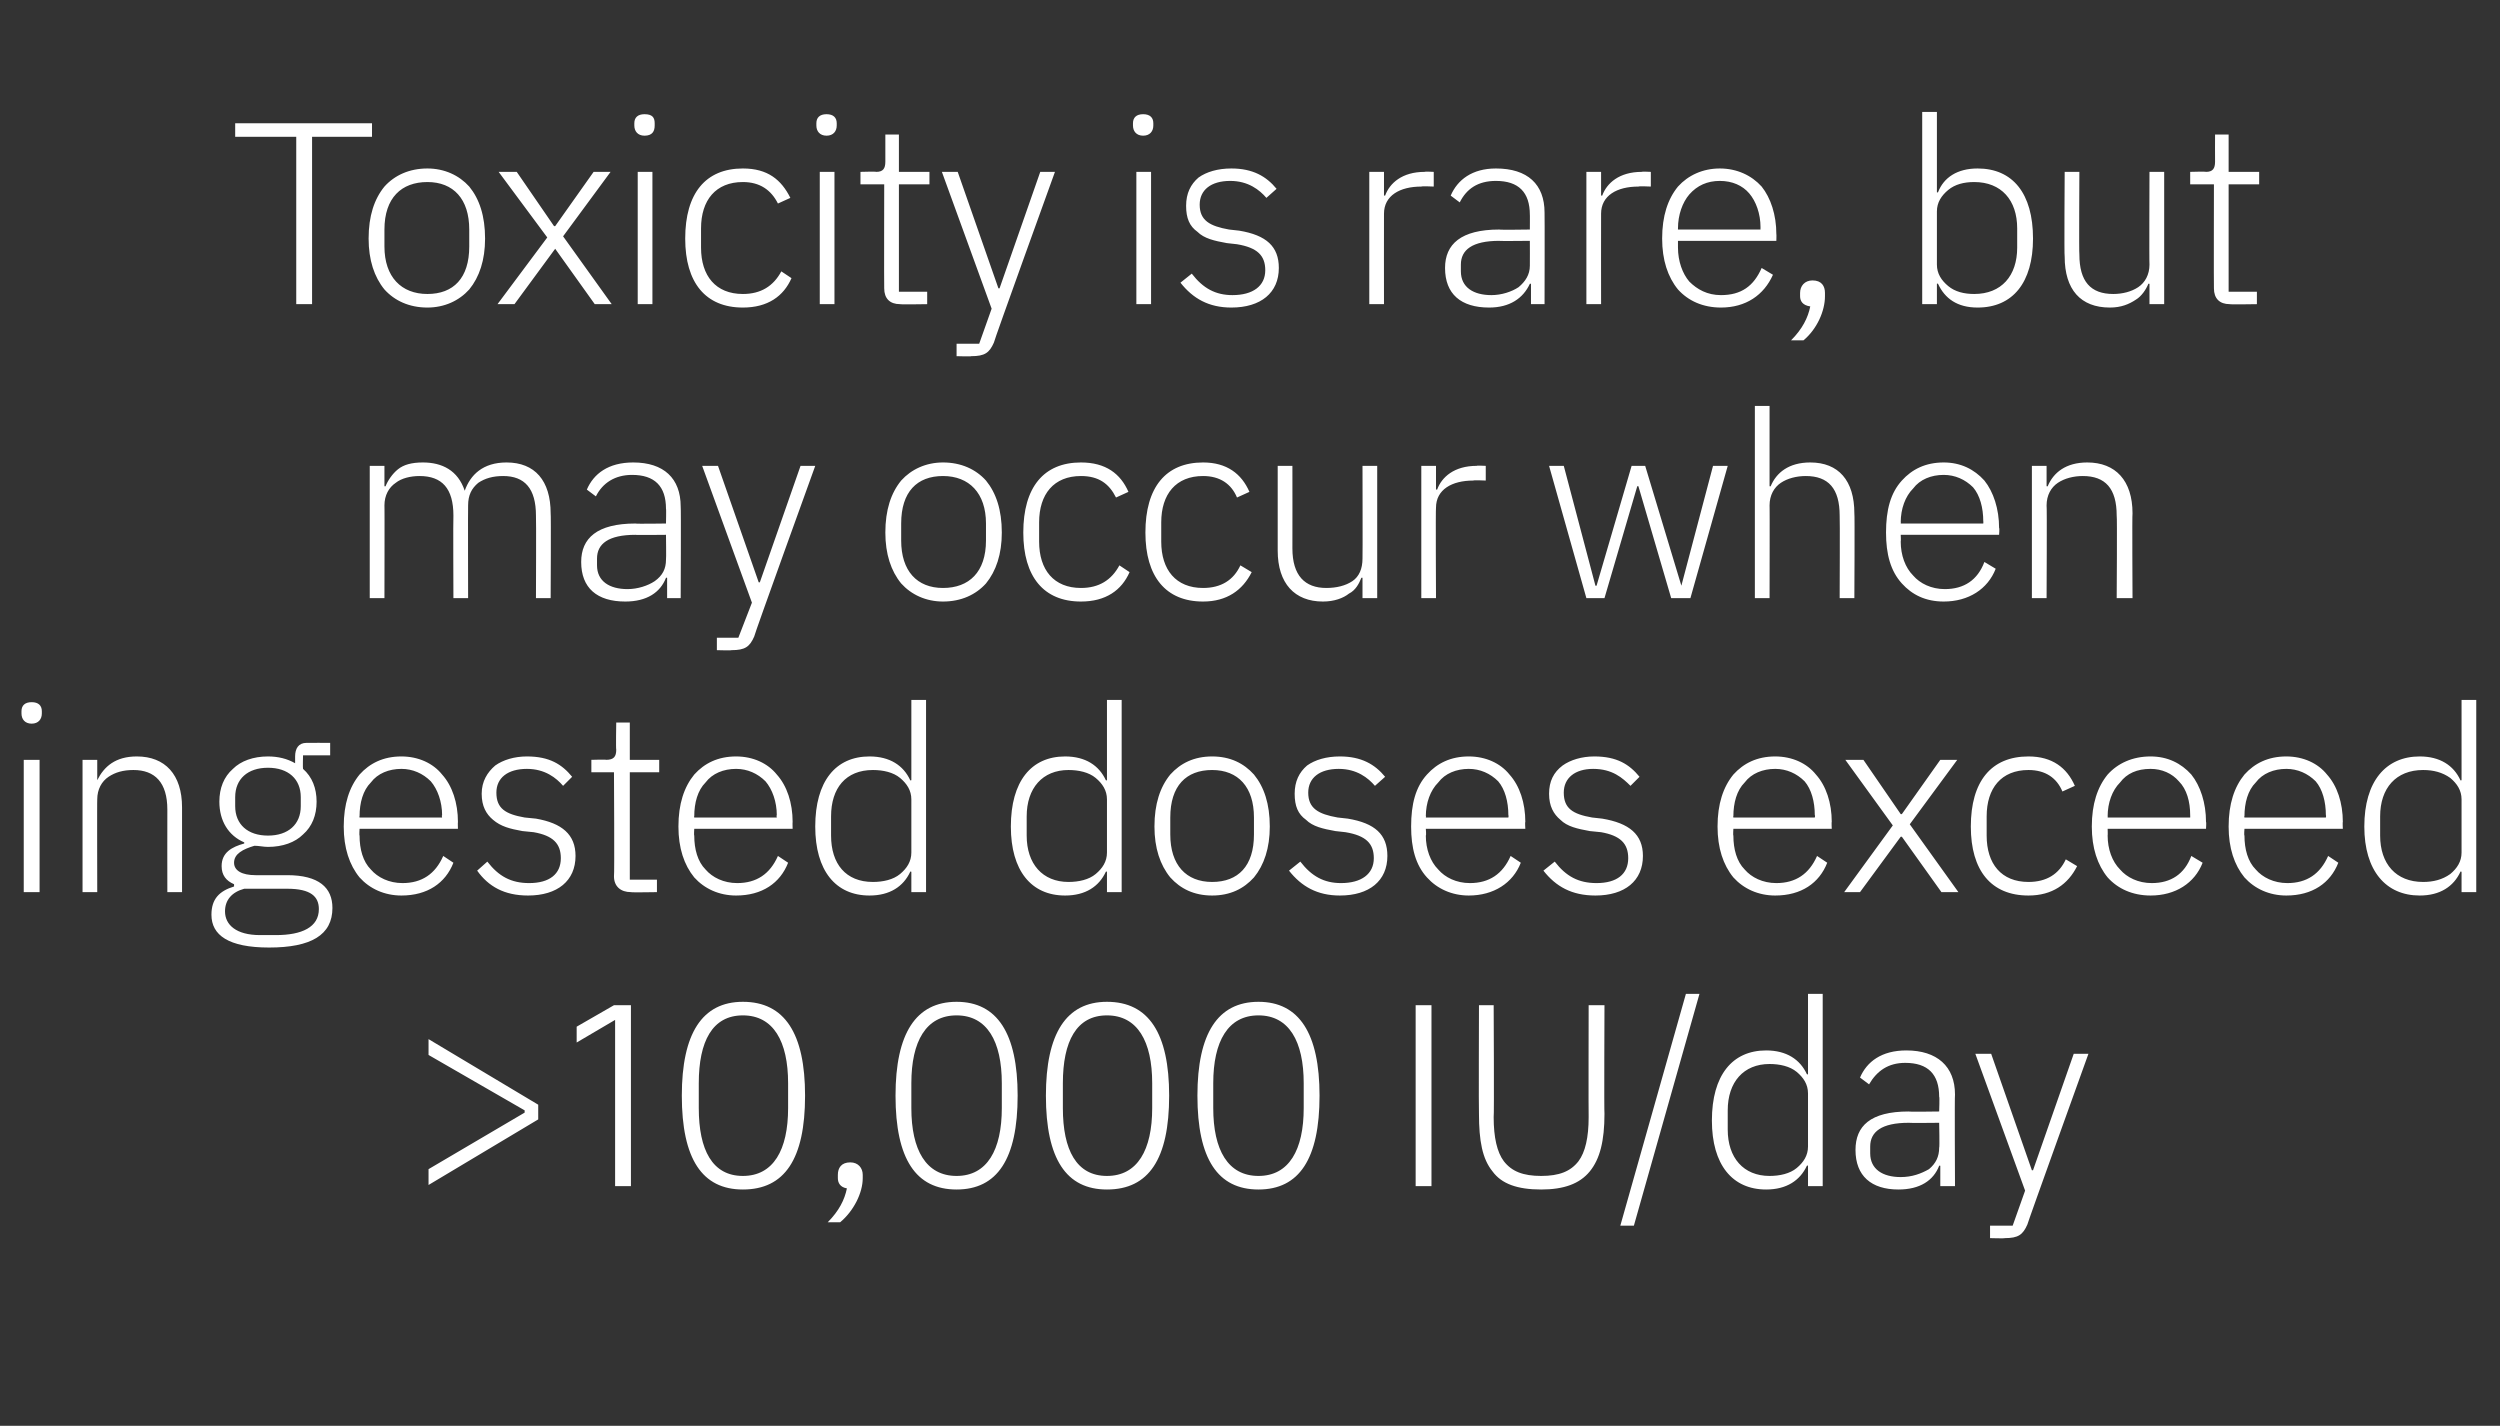 <?xml version="1.0" standalone="no"?><!DOCTYPE svg PUBLIC "-//W3C//DTD SVG 1.1//EN" "http://www.w3.org/Graphics/SVG/1.1/DTD/svg11.dtd"><svg xmlns="http://www.w3.org/2000/svg" version="1.1" width="221.1px" height="126.1px" viewBox="0 -9 221.1 126.1" style="top:-9px"><rect x="0" y="-9" width="221.1" height="126.1" fill="#333333" stroke="none"/>  <desc>Toxicity is rare, but may occur when ingested doses exceed 10,000 IU/day</desc>  <defs/>  <g id="Polygon191851">    <path d="M 37.9 95.8 L 47.6 90 L 47.6 88.7 L 37.9 82.9 L 37.9 84.3 L 46.4 89.2 L 46.4 89.4 L 37.9 94.4 L 37.9 95.8 Z M 54.3 79.9 L 55.8 79.9 L 55.8 95.9 L 54.4 95.9 L 54.4 81.2 L 51 83.2 L 51 81.8 L 54.3 79.9 Z M 71.2 87.9 C 71.2 82.4 69.4 79.6 65.7 79.6 C 62.1 79.6 60.3 82.4 60.3 87.9 C 60.3 93.5 62.1 96.2 65.7 96.2 C 69.4 96.2 71.2 93.5 71.2 87.9 Z M 61.8 89 C 61.8 89 61.8 86.8 61.8 86.8 C 61.8 83.1 63 80.8 65.7 80.8 C 68.4 80.8 69.7 83.1 69.7 86.8 C 69.7 86.8 69.7 89 69.7 89 C 69.7 92.7 68.4 95 65.7 95 C 63 95 61.8 92.7 61.8 89 Z M 74.1 94.9 C 74.1 94.9 74.1 95.2 74.1 95.2 C 74.1 95.6 74.3 96 74.9 96.1 C 74.7 97.1 74.2 98.1 73.2 99.1 C 73.2 99.1 74.3 99.1 74.3 99.1 C 75.5 98.1 76.3 96.5 76.3 95.2 C 76.3 95.2 76.3 94.9 76.3 94.9 C 76.3 94.3 75.9 93.8 75.2 93.8 C 74.4 93.8 74.1 94.3 74.1 94.9 Z M 90 87.9 C 90 82.4 88.2 79.6 84.6 79.6 C 81 79.6 79.2 82.4 79.2 87.9 C 79.2 93.5 81 96.2 84.6 96.2 C 88.2 96.2 90 93.5 90 87.9 Z M 80.6 89 C 80.6 89 80.6 86.8 80.6 86.8 C 80.6 83.1 81.9 80.8 84.6 80.8 C 87.3 80.8 88.6 83.1 88.6 86.8 C 88.6 86.8 88.6 89 88.6 89 C 88.6 92.7 87.3 95 84.6 95 C 81.9 95 80.6 92.7 80.6 89 Z M 103.4 87.9 C 103.4 82.4 101.6 79.6 97.9 79.6 C 94.3 79.6 92.5 82.4 92.5 87.9 C 92.5 93.5 94.3 96.2 97.9 96.2 C 101.6 96.2 103.4 93.5 103.4 87.9 Z M 94 89 C 94 89 94 86.8 94 86.8 C 94 83.1 95.2 80.8 97.9 80.8 C 100.6 80.8 101.9 83.1 101.9 86.8 C 101.9 86.8 101.9 89 101.9 89 C 101.9 92.7 100.6 95 97.9 95 C 95.2 95 94 92.7 94 89 Z M 116.7 87.9 C 116.7 82.4 114.9 79.6 111.3 79.6 C 107.7 79.6 105.9 82.4 105.9 87.9 C 105.9 93.5 107.7 96.2 111.3 96.2 C 114.9 96.2 116.7 93.5 116.7 87.9 Z M 107.3 89 C 107.3 89 107.3 86.8 107.3 86.8 C 107.3 83.1 108.6 80.8 111.3 80.8 C 114 80.8 115.3 83.1 115.3 86.8 C 115.3 86.8 115.3 89 115.3 89 C 115.3 92.7 114 95 111.3 95 C 108.6 95 107.3 92.7 107.3 89 Z M 125.2 95.9 L 126.6 95.9 L 126.6 79.9 L 125.2 79.9 L 125.2 95.9 Z M 130.8 79.9 C 130.8 79.9 130.77 89.5 130.8 89.5 C 130.8 91.9 131.1 93.5 132 94.6 C 132.8 95.7 134.2 96.2 136.3 96.2 C 138.3 96.2 139.7 95.7 140.6 94.6 C 141.5 93.5 141.9 91.9 141.9 89.5 C 141.86 89.5 141.9 79.9 141.9 79.9 L 140.5 79.9 C 140.5 79.9 140.48 89.8 140.5 89.8 C 140.5 91.6 140.2 92.9 139.6 93.7 C 138.9 94.6 137.9 95 136.3 95 C 134.7 95 133.7 94.6 133 93.7 C 132.4 92.9 132.1 91.6 132.1 89.8 C 132.15 89.8 132.1 79.9 132.1 79.9 L 130.8 79.9 Z M 144.5 99.4 L 150.3 78.9 L 149.1 78.9 L 143.3 99.4 L 144.5 99.4 Z M 159.9 95.9 L 161.2 95.9 L 161.2 78.9 L 159.9 78.9 L 159.9 86 C 159.9 86 159.82 86.05 159.8 86 C 159.2 84.7 158 83.9 156.2 83.9 C 153.2 83.9 151.4 86.1 151.4 90.1 C 151.4 94 153.2 96.2 156.2 96.2 C 158 96.2 159.2 95.4 159.8 94.1 C 159.82 94.05 159.9 94.1 159.9 94.1 L 159.9 95.9 Z M 152.8 90.9 C 152.8 90.9 152.8 89.2 152.8 89.2 C 152.8 86.7 154.2 85.1 156.5 85.1 C 157.4 85.1 158.3 85.3 158.9 85.8 C 159.5 86.3 159.9 86.9 159.9 87.7 C 159.9 87.7 159.9 92.4 159.9 92.4 C 159.9 93.2 159.5 93.8 158.9 94.3 C 158.3 94.8 157.4 95 156.5 95 C 154.2 95 152.8 93.4 152.8 90.9 Z M 172.9 87.8 C 172.86 87.82 172.9 95.9 172.9 95.9 L 171.6 95.9 L 171.6 94.1 C 171.6 94.1 171.5 94.08 171.5 94.1 C 171 95.4 169.8 96.2 167.9 96.2 C 165.5 96.2 164.1 95 164.1 92.7 C 164.1 90.6 165.4 89.3 168.8 89.3 C 168.83 89.34 171.5 89.3 171.5 89.3 C 171.5 89.3 171.55 87.96 171.5 88 C 171.5 86 170.5 85 168.5 85 C 167 85 166 85.7 165.3 86.9 C 165.3 86.9 164.5 86.3 164.5 86.3 C 165.1 84.9 166.4 83.9 168.6 83.9 C 171.3 83.9 172.9 85.3 172.9 87.8 Z M 171.5 90.3 C 171.5 90.3 168.79 90.33 168.8 90.3 C 166.4 90.3 165.4 91.1 165.4 92.4 C 165.4 92.4 165.4 93 165.4 93 C 165.4 94.4 166.5 95.1 168.1 95.1 C 169.1 95.1 169.9 94.8 170.6 94.4 C 171.2 93.9 171.5 93.3 171.5 92.5 C 171.55 92.51 171.5 90.3 171.5 90.3 Z M 179.8 94.5 L 179.7 94.5 L 176.1 84.2 L 174.7 84.2 L 179.1 96.3 L 178 99.4 L 176 99.4 L 176 100.5 C 176 100.5 177.32 100.54 177.3 100.5 C 178.5 100.5 178.9 100.2 179.3 99.3 C 179.28 99.25 184.7 84.2 184.7 84.2 L 183.4 84.2 L 179.8 94.5 Z " stroke="none" fill="#fff"/>  </g>  <g id="Polygon191850">    <path d="M 3.7 54.1 C 3.7 54.1 3.7 53.9 3.7 53.9 C 3.7 53.4 3.4 53.1 2.8 53.1 C 2.2 53.1 1.9 53.4 1.9 53.9 C 1.9 53.9 1.9 54.1 1.9 54.1 C 1.9 54.6 2.2 55 2.8 55 C 3.4 55 3.7 54.6 3.7 54.1 Z M 2.1 69.9 L 3.5 69.9 L 3.5 58.2 L 2.1 58.2 L 2.1 69.9 Z M 8.6 69.9 C 8.6 69.9 8.58 61.66 8.6 61.7 C 8.6 60.8 9 60.1 9.6 59.7 C 10.2 59.3 10.9 59.1 11.8 59.1 C 13.7 59.1 14.8 60.2 14.8 62.6 C 14.79 62.6 14.8 69.9 14.8 69.9 L 16.1 69.9 C 16.1 69.9 16.1 62.37 16.1 62.4 C 16.1 59.5 14.6 57.9 12.1 57.9 C 10.2 57.9 9.2 58.8 8.6 60 C 8.65 60.03 8.6 60 8.6 60 L 8.6 58.2 L 7.3 58.2 L 7.3 69.9 L 8.6 69.9 Z M 25.4 68.4 C 25.4 68.4 22.6 68.4 22.6 68.4 C 21.4 68.4 20.7 68 20.7 67.3 C 20.7 66.5 21.5 66.1 22.5 65.8 C 22.9 65.8 23.3 65.9 23.7 65.9 C 25 65.9 26.1 65.5 26.8 64.8 C 27.6 64.1 28 63.1 28 61.9 C 28 60.7 27.6 59.7 26.8 59 C 26.77 58.97 26.8 57.8 26.8 57.8 L 29.2 57.8 L 29.2 56.7 C 29.2 56.7 27.14 56.69 27.1 56.7 C 26.4 56.7 26.1 57.2 26.1 57.9 C 26.1 57.9 26.1 58.5 26.1 58.5 C 25.4 58.1 24.6 57.9 23.7 57.9 C 22.4 57.9 21.3 58.3 20.6 59 C 19.8 59.7 19.4 60.7 19.4 61.9 C 19.4 63.6 20.2 64.9 21.6 65.5 C 21.6 65.5 21.6 65.6 21.6 65.6 C 20.5 65.9 19.6 66.4 19.6 67.6 C 19.6 68.4 20 68.9 20.7 69.2 C 20.7 69.2 20.7 69.4 20.7 69.4 C 19.4 69.8 18.7 70.5 18.7 71.9 C 18.7 73.7 20.2 74.8 23.8 74.8 C 27.5 74.8 29.4 73.7 29.4 71.3 C 29.4 69.5 28.2 68.4 25.4 68.4 Z M 24.4 73.7 C 24.4 73.7 23 73.7 23 73.7 C 20.9 73.7 19.9 72.8 19.9 71.6 C 19.9 70.6 20.5 69.9 21.6 69.6 C 21.6 69.6 25.4 69.6 25.4 69.6 C 27.5 69.6 28.2 70.3 28.2 71.4 C 28.2 73 26.7 73.7 24.4 73.7 Z M 20.8 62.3 C 20.8 62.3 20.8 61.5 20.8 61.5 C 20.8 59.9 21.9 58.9 23.7 58.9 C 25.5 58.9 26.6 59.9 26.6 61.5 C 26.6 61.5 26.6 62.3 26.6 62.3 C 26.6 63.9 25.5 64.9 23.7 64.9 C 21.9 64.9 20.8 63.9 20.8 62.3 Z M 40.1 67.3 C 40.1 67.3 39.2 66.7 39.2 66.7 C 38.5 68.3 37.3 69.1 35.6 69.1 C 34.4 69.1 33.4 68.6 32.8 67.9 C 32.1 67.2 31.8 66.1 31.8 64.9 C 31.76 64.88 31.8 64.3 31.8 64.3 L 40.5 64.3 C 40.5 64.3 40.48 63.68 40.5 63.7 C 40.5 62 40 60.5 39.1 59.5 C 38.3 58.5 37 57.9 35.5 57.9 C 33.9 57.9 32.7 58.5 31.8 59.5 C 30.9 60.6 30.4 62.1 30.4 64.1 C 30.4 66 30.9 67.5 31.8 68.6 C 32.7 69.6 34 70.2 35.5 70.2 C 37.8 70.2 39.4 69.1 40.1 67.3 Z M 38.1 60.1 C 38.7 60.8 39.1 61.9 39.1 63.1 C 39.05 63.11 39.1 63.3 39.1 63.3 L 31.8 63.3 C 31.8 63.3 31.76 63.18 31.8 63.2 C 31.8 62 32.1 60.9 32.8 60.2 C 33.4 59.4 34.4 59 35.5 59 C 36.5 59 37.4 59.4 38.1 60.1 Z M 50.9 66.7 C 50.9 64.8 49.7 63.8 47.4 63.4 C 47.4 63.4 46.4 63.3 46.4 63.3 C 44.7 63 43.9 62.5 43.9 61.1 C 43.9 59.8 44.9 59 46.6 59 C 48.2 59 49.2 59.8 49.8 60.5 C 49.8 60.5 50.6 59.7 50.6 59.7 C 49.7 58.6 48.6 57.9 46.6 57.9 C 45.5 57.9 44.5 58.2 43.8 58.7 C 43.1 59.3 42.6 60.1 42.6 61.2 C 42.6 62.3 43 63 43.6 63.5 C 44.3 64.1 45.1 64.3 46.2 64.5 C 46.2 64.5 47.2 64.6 47.2 64.6 C 48.9 64.9 49.6 65.6 49.6 66.9 C 49.6 68.3 48.6 69.1 46.8 69.1 C 45.2 69.1 44.1 68.5 43.1 67.2 C 43.1 67.2 42.2 68 42.2 68 C 43.2 69.4 44.6 70.2 46.7 70.2 C 49.3 70.2 50.9 68.9 50.9 66.7 Z M 58.1 69.9 L 58.1 68.8 L 55.7 68.8 L 55.7 59.3 L 58.3 59.3 L 58.3 58.2 L 55.7 58.2 L 55.7 54.9 L 54.5 54.9 C 54.5 54.9 54.46 57.27 54.5 57.3 C 54.5 57.9 54.3 58.2 53.6 58.2 C 53.64 58.16 52.3 58.2 52.3 58.2 L 52.3 59.3 L 54.3 59.3 C 54.3 59.3 54.35 68.49 54.3 68.5 C 54.3 69.4 54.9 69.9 55.8 69.9 C 55.8 69.94 58.1 69.9 58.1 69.9 Z M 69.7 67.3 C 69.7 67.3 68.8 66.7 68.8 66.7 C 68.1 68.3 66.9 69.1 65.2 69.1 C 64 69.1 63 68.6 62.4 67.9 C 61.7 67.2 61.4 66.1 61.4 64.9 C 61.36 64.88 61.4 64.3 61.4 64.3 L 70.1 64.3 C 70.1 64.3 70.08 63.68 70.1 63.7 C 70.1 62 69.6 60.5 68.7 59.5 C 67.9 58.5 66.6 57.9 65.1 57.9 C 63.5 57.9 62.3 58.5 61.4 59.5 C 60.5 60.6 60 62.1 60 64.1 C 60 66 60.5 67.5 61.4 68.6 C 62.3 69.6 63.6 70.2 65.1 70.2 C 67.4 70.2 69 69.1 69.7 67.3 Z M 67.7 60.1 C 68.3 60.8 68.7 61.9 68.7 63.1 C 68.65 63.11 68.7 63.3 68.7 63.3 L 61.4 63.3 C 61.4 63.3 61.36 63.18 61.4 63.2 C 61.4 62 61.7 60.9 62.4 60.2 C 63 59.4 64 59 65.1 59 C 66.1 59 67 59.4 67.7 60.1 Z M 80.6 69.9 L 81.9 69.9 L 81.9 52.9 L 80.6 52.9 L 80.6 60 C 80.6 60 80.5 60.05 80.5 60 C 79.9 58.7 78.7 57.9 76.9 57.9 C 73.9 57.9 72.1 60.1 72.1 64.1 C 72.1 68 73.9 70.2 76.9 70.2 C 78.7 70.2 79.9 69.4 80.5 68.1 C 80.5 68.05 80.6 68.1 80.6 68.1 L 80.6 69.9 Z M 73.5 64.9 C 73.5 64.9 73.5 63.2 73.5 63.2 C 73.5 60.7 74.8 59.1 77.2 59.1 C 78.1 59.1 79 59.3 79.6 59.8 C 80.2 60.3 80.6 60.9 80.6 61.7 C 80.6 61.7 80.6 66.4 80.6 66.4 C 80.6 67.2 80.2 67.8 79.6 68.3 C 79 68.8 78.1 69 77.2 69 C 74.8 69 73.5 67.4 73.5 64.9 Z M 97.9 69.9 L 99.2 69.9 L 99.2 52.9 L 97.9 52.9 L 97.9 60 C 97.9 60 97.81 60.05 97.8 60 C 97.2 58.7 96 57.9 94.2 57.9 C 91.2 57.9 89.4 60.1 89.4 64.1 C 89.4 68 91.2 70.2 94.2 70.2 C 96 70.2 97.2 69.4 97.8 68.1 C 97.81 68.05 97.9 68.1 97.9 68.1 L 97.9 69.9 Z M 90.8 64.9 C 90.8 64.9 90.8 63.2 90.8 63.2 C 90.8 60.7 92.2 59.1 94.5 59.1 C 95.4 59.1 96.3 59.3 96.9 59.8 C 97.5 60.3 97.9 60.9 97.9 61.7 C 97.9 61.7 97.9 66.4 97.9 66.4 C 97.9 67.2 97.5 67.8 96.9 68.3 C 96.3 68.8 95.4 69 94.5 69 C 92.2 69 90.8 67.4 90.8 64.9 Z M 110.9 68.6 C 111.8 67.5 112.3 66 112.3 64.1 C 112.3 62.1 111.8 60.6 110.9 59.5 C 110 58.5 108.8 57.9 107.2 57.9 C 105.6 57.9 104.4 58.5 103.5 59.5 C 102.6 60.6 102.1 62.1 102.1 64.1 C 102.1 66 102.6 67.5 103.5 68.6 C 104.4 69.6 105.6 70.2 107.2 70.2 C 108.8 70.2 110 69.6 110.9 68.6 Z M 103.5 64.8 C 103.5 64.8 103.5 63.3 103.5 63.3 C 103.5 60.5 104.9 59.1 107.2 59.1 C 109.5 59.1 110.9 60.6 110.9 63.3 C 110.9 63.3 110.9 64.8 110.9 64.8 C 110.9 67.6 109.5 69 107.2 69 C 104.9 69 103.5 67.5 103.5 64.8 Z M 122.7 66.7 C 122.7 64.8 121.6 63.8 119.2 63.4 C 119.2 63.4 118.3 63.3 118.3 63.3 C 116.6 63 115.7 62.5 115.7 61.1 C 115.7 59.8 116.7 59 118.4 59 C 120 59 121 59.8 121.6 60.5 C 121.6 60.5 122.5 59.7 122.5 59.7 C 121.6 58.6 120.4 57.9 118.5 57.9 C 117.3 57.9 116.3 58.2 115.6 58.7 C 114.9 59.3 114.5 60.1 114.5 61.2 C 114.5 62.3 114.8 63 115.5 63.5 C 116.1 64.1 117 64.3 118.1 64.5 C 118.1 64.5 119 64.6 119 64.6 C 120.8 64.9 121.5 65.6 121.5 66.9 C 121.5 68.3 120.4 69.1 118.6 69.1 C 117.1 69.1 116 68.5 115 67.2 C 115 67.2 114 68 114 68 C 115.1 69.4 116.5 70.2 118.5 70.2 C 121.1 70.2 122.7 68.9 122.7 66.7 Z M 134.5 67.3 C 134.5 67.3 133.6 66.7 133.6 66.7 C 132.9 68.3 131.7 69.1 130 69.1 C 128.8 69.1 127.8 68.6 127.2 67.9 C 126.5 67.2 126.1 66.1 126.1 64.9 C 126.15 64.88 126.1 64.3 126.1 64.3 L 134.9 64.3 C 134.9 64.3 134.86 63.68 134.9 63.7 C 134.9 62 134.4 60.5 133.5 59.5 C 132.7 58.5 131.4 57.9 129.9 57.9 C 128.3 57.9 127.1 58.5 126.2 59.5 C 125.2 60.6 124.8 62.1 124.8 64.1 C 124.8 66 125.2 67.5 126.2 68.6 C 127.1 69.6 128.4 70.2 129.9 70.2 C 132.1 70.2 133.8 69.1 134.5 67.3 Z M 132.5 60.1 C 133.1 60.8 133.4 61.9 133.4 63.1 C 133.44 63.11 133.4 63.3 133.4 63.3 L 126.1 63.3 C 126.1 63.3 126.15 63.18 126.1 63.2 C 126.1 62 126.5 60.9 127.2 60.2 C 127.8 59.4 128.8 59 129.9 59 C 130.9 59 131.8 59.4 132.5 60.1 Z M 145.3 66.7 C 145.3 64.8 144.1 63.8 141.7 63.4 C 141.7 63.4 140.8 63.3 140.8 63.3 C 139.1 63 138.3 62.5 138.3 61.1 C 138.3 59.8 139.3 59 140.9 59 C 142.6 59 143.5 59.8 144.2 60.5 C 144.2 60.5 145 59.7 145 59.7 C 144.1 58.6 143 57.9 141 57.9 C 139.9 57.9 138.9 58.2 138.2 58.7 C 137.4 59.3 137 60.1 137 61.2 C 137 62.3 137.4 63 138 63.5 C 138.6 64.1 139.5 64.3 140.6 64.5 C 140.6 64.5 141.6 64.6 141.6 64.6 C 143.3 64.9 144 65.6 144 66.9 C 144 68.3 143 69.1 141.2 69.1 C 139.6 69.1 138.5 68.5 137.5 67.2 C 137.5 67.2 136.5 68 136.5 68 C 137.6 69.4 139 70.2 141.1 70.2 C 143.7 70.2 145.3 68.9 145.3 66.7 Z M 161.6 67.3 C 161.6 67.3 160.7 66.7 160.7 66.7 C 160 68.3 158.8 69.1 157.1 69.1 C 155.9 69.1 154.9 68.6 154.3 67.9 C 153.6 67.2 153.3 66.1 153.3 64.9 C 153.26 64.88 153.3 64.3 153.3 64.3 L 162 64.3 C 162 64.3 161.97 63.68 162 63.7 C 162 62 161.5 60.5 160.6 59.5 C 159.8 58.5 158.5 57.9 157 57.9 C 155.4 57.9 154.2 58.5 153.3 59.5 C 152.4 60.6 151.9 62.1 151.9 64.1 C 151.9 66 152.4 67.5 153.3 68.6 C 154.2 69.6 155.5 70.2 157 70.2 C 159.3 70.2 160.9 69.1 161.6 67.3 Z M 159.6 60.1 C 160.2 60.8 160.5 61.9 160.5 63.1 C 160.55 63.11 160.5 63.3 160.5 63.3 L 153.3 63.3 C 153.3 63.3 153.26 63.18 153.3 63.2 C 153.3 62 153.6 60.9 154.3 60.2 C 154.9 59.4 155.9 59 157 59 C 158 59 158.9 59.4 159.6 60.1 Z M 164.5 69.9 L 168.1 65 L 168.2 65 L 171.7 69.9 L 173.2 69.9 L 168.9 63.9 L 173.1 58.2 L 171.6 58.2 L 168.2 63 L 168.1 63 L 164.8 58.2 L 163.2 58.2 L 167.4 64 L 163.1 69.9 L 164.5 69.9 Z M 183.7 67.6 C 183.7 67.6 182.7 67 182.7 67 C 182.1 68.3 181 69 179.4 69 C 177 69 175.7 67.4 175.7 64.9 C 175.7 64.9 175.7 63.2 175.7 63.2 C 175.7 60.7 177 59.1 179.4 59.1 C 180.9 59.1 181.9 59.8 182.4 61 C 182.4 61 183.5 60.5 183.5 60.5 C 182.8 58.9 181.5 57.9 179.4 57.9 C 176.1 57.9 174.3 60.1 174.3 64.1 C 174.3 68 176.1 70.2 179.4 70.2 C 181.5 70.2 182.9 69.2 183.7 67.6 Z M 194.8 67.3 C 194.8 67.3 193.8 66.7 193.8 66.7 C 193.2 68.3 192 69.1 190.3 69.1 C 189.1 69.1 188.1 68.6 187.5 67.9 C 186.8 67.2 186.4 66.1 186.4 64.9 C 186.42 64.88 186.4 64.3 186.4 64.3 L 195.1 64.3 C 195.1 64.3 195.14 63.68 195.1 63.7 C 195.1 62 194.6 60.5 193.8 59.5 C 192.9 58.5 191.7 57.9 190.2 57.9 C 188.6 57.9 187.3 58.5 186.4 59.5 C 185.5 60.6 185 62.1 185 64.1 C 185 66 185.5 67.5 186.4 68.6 C 187.3 69.6 188.6 70.2 190.2 70.2 C 192.4 70.2 194.1 69.1 194.8 67.3 Z M 192.7 60.1 C 193.4 60.8 193.7 61.9 193.7 63.1 C 193.71 63.11 193.7 63.3 193.7 63.3 L 186.4 63.3 C 186.4 63.3 186.42 63.18 186.4 63.2 C 186.4 62 186.8 60.9 187.5 60.2 C 188.1 59.4 189 59 190.2 59 C 191.2 59 192.1 59.4 192.7 60.1 Z M 206.8 67.3 C 206.8 67.3 205.9 66.7 205.9 66.7 C 205.2 68.3 204 69.1 202.3 69.1 C 201.1 69.1 200.1 68.6 199.5 67.9 C 198.8 67.2 198.5 66.1 198.5 64.9 C 198.45 64.88 198.5 64.3 198.5 64.3 L 207.2 64.3 C 207.2 64.3 207.17 63.68 207.2 63.7 C 207.2 62 206.7 60.5 205.8 59.5 C 205 58.5 203.7 57.9 202.2 57.9 C 200.6 57.9 199.4 58.5 198.5 59.5 C 197.6 60.6 197.1 62.1 197.1 64.1 C 197.1 66 197.6 67.5 198.5 68.6 C 199.4 69.6 200.7 70.2 202.2 70.2 C 204.5 70.2 206.1 69.1 206.8 67.3 Z M 204.8 60.1 C 205.4 60.8 205.7 61.9 205.7 63.1 C 205.74 63.11 205.7 63.3 205.7 63.3 L 198.5 63.3 C 198.5 63.3 198.45 63.18 198.5 63.2 C 198.5 62 198.8 60.9 199.5 60.2 C 200.1 59.4 201.1 59 202.2 59 C 203.2 59 204.1 59.4 204.8 60.1 Z M 217.7 69.9 L 219 69.9 L 219 52.9 L 217.7 52.9 L 217.7 60 C 217.7 60 217.59 60.05 217.6 60 C 217 58.7 215.8 57.9 214 57.9 C 211 57.9 209.1 60.1 209.1 64.1 C 209.1 68 211 70.2 214 70.2 C 215.8 70.2 217 69.4 217.6 68.1 C 217.59 68.05 217.7 68.1 217.7 68.1 L 217.7 69.9 Z M 210.5 64.9 C 210.5 64.9 210.5 63.2 210.5 63.2 C 210.5 60.7 211.9 59.1 214.3 59.1 C 215.2 59.1 216 59.3 216.7 59.8 C 217.3 60.3 217.7 60.9 217.7 61.7 C 217.7 61.7 217.7 66.4 217.7 66.4 C 217.7 67.2 217.3 67.8 216.7 68.3 C 216 68.8 215.2 69 214.3 69 C 211.9 69 210.5 67.4 210.5 64.9 Z " stroke="none" fill="#fff"/>  </g>  <g id="Polygon191849">    <path d="M 34 43.9 C 34 43.9 34.02 35.66 34 35.7 C 34 34.8 34.4 34.1 35 33.7 C 35.5 33.3 36.3 33.1 37.1 33.1 C 39.1 33.1 40.1 34.2 40.1 36.6 C 40.07 36.6 40.1 43.9 40.1 43.9 L 41.4 43.9 C 41.4 43.9 41.38 35.68 41.4 35.7 C 41.4 34.8 41.7 34.2 42.3 33.7 C 42.9 33.3 43.6 33.1 44.5 33.1 C 46.4 33.1 47.4 34.2 47.4 36.6 C 47.43 36.6 47.4 43.9 47.4 43.9 L 48.7 43.9 C 48.7 43.9 48.74 36.37 48.7 36.4 C 48.7 33.5 47.3 31.9 44.8 31.9 C 42.7 31.9 41.6 33 41.1 34.4 C 41.1 34.4 41.1 34.4 41.1 34.4 C 40.5 32.6 39.1 31.9 37.4 31.9 C 36.4 31.9 35.7 32.1 35.2 32.5 C 34.7 32.9 34.3 33.5 34.1 34 C 34.09 34.03 34 34 34 34 L 34 32.2 L 32.7 32.2 L 32.7 43.9 L 34 43.9 Z M 60.2 35.8 C 60.24 35.82 60.2 43.9 60.2 43.9 L 59 43.9 L 59 42.1 C 59 42.1 58.88 42.08 58.9 42.1 C 58.4 43.4 57.2 44.2 55.3 44.2 C 52.8 44.2 51.4 43 51.4 40.7 C 51.4 38.6 52.8 37.3 56.2 37.3 C 56.22 37.34 58.9 37.3 58.9 37.3 C 58.9 37.3 58.93 35.96 58.9 36 C 58.9 34 57.9 33 55.9 33 C 54.4 33 53.3 33.7 52.7 34.9 C 52.7 34.9 51.9 34.3 51.9 34.3 C 52.5 32.9 53.8 31.9 56 31.9 C 58.7 31.9 60.2 33.3 60.2 35.8 Z M 58.9 38.3 C 58.9 38.3 56.17 38.33 56.2 38.3 C 53.8 38.3 52.8 39.1 52.8 40.4 C 52.8 40.4 52.8 41 52.8 41 C 52.8 42.4 53.9 43.1 55.5 43.1 C 56.4 43.1 57.3 42.8 57.9 42.4 C 58.6 41.9 58.9 41.3 58.9 40.5 C 58.93 40.51 58.9 38.3 58.9 38.3 Z M 67.2 42.5 L 67.1 42.5 L 63.5 32.2 L 62.1 32.2 L 66.5 44.3 L 65.3 47.4 L 63.4 47.4 L 63.4 48.5 C 63.4 48.5 64.7 48.54 64.7 48.5 C 65.9 48.5 66.3 48.2 66.7 47.3 C 66.66 47.25 72.1 32.2 72.1 32.2 L 70.8 32.2 L 67.2 42.5 Z M 87.2 42.6 C 88.1 41.5 88.6 40 88.6 38.1 C 88.6 36.1 88.1 34.6 87.2 33.5 C 86.3 32.5 85 31.9 83.4 31.9 C 81.9 31.9 80.6 32.5 79.7 33.5 C 78.8 34.6 78.3 36.1 78.3 38.1 C 78.3 40 78.8 41.5 79.7 42.6 C 80.6 43.6 81.9 44.2 83.4 44.2 C 85 44.2 86.3 43.6 87.2 42.6 Z M 79.7 38.8 C 79.7 38.8 79.7 37.3 79.7 37.3 C 79.7 34.5 81.1 33.1 83.4 33.1 C 85.7 33.1 87.2 34.6 87.2 37.3 C 87.2 37.3 87.2 38.8 87.2 38.8 C 87.2 41.6 85.7 43 83.4 43 C 81.1 43 79.7 41.5 79.7 38.8 Z M 99.9 41.6 C 99.9 41.6 99 41 99 41 C 98.3 42.3 97.2 43 95.6 43 C 93.2 43 91.9 41.4 91.9 38.9 C 91.9 38.9 91.9 37.2 91.9 37.2 C 91.9 34.7 93.2 33.1 95.6 33.1 C 97.2 33.1 98.1 33.8 98.7 35 C 98.7 35 99.8 34.5 99.8 34.5 C 99.1 32.9 97.8 31.9 95.6 31.9 C 92.3 31.9 90.5 34.1 90.5 38.1 C 90.5 42 92.3 44.2 95.6 44.2 C 97.8 44.2 99.2 43.2 99.9 41.6 Z M 110.7 41.6 C 110.7 41.6 109.7 41 109.7 41 C 109.1 42.3 108 43 106.4 43 C 104 43 102.7 41.4 102.7 38.9 C 102.7 38.9 102.7 37.2 102.7 37.2 C 102.7 34.7 104 33.1 106.4 33.1 C 107.9 33.1 108.9 33.8 109.4 35 C 109.4 35 110.5 34.5 110.5 34.5 C 109.8 32.9 108.5 31.9 106.4 31.9 C 103.1 31.9 101.3 34.1 101.3 38.1 C 101.3 42 103.1 44.2 106.4 44.2 C 108.5 44.2 109.9 43.2 110.7 41.6 Z M 120.5 43.9 L 121.8 43.9 L 121.8 32.2 L 120.5 32.2 C 120.5 32.2 120.52 40.42 120.5 40.4 C 120.5 41.3 120.2 42 119.6 42.4 C 119 42.8 118.2 43 117.3 43 C 115.4 43 114.3 41.9 114.3 39.5 C 114.31 39.48 114.3 32.2 114.3 32.2 L 113 32.2 C 113 32.2 113 39.73 113 39.7 C 113 42.6 114.5 44.2 117 44.2 C 118 44.2 118.8 43.9 119.3 43.5 C 119.9 43.2 120.2 42.6 120.4 42.1 C 120.43 42.08 120.5 42.1 120.5 42.1 L 120.5 43.9 Z M 127 43.9 C 127 43.9 126.96 35.89 127 35.9 C 127 34.3 128.4 33.5 130.3 33.5 C 130.32 33.45 131.4 33.5 131.4 33.5 L 131.4 32.2 C 131.4 32.2 130.57 32.16 130.6 32.2 C 128.6 32.2 127.5 33.2 127.1 34.3 C 127.06 34.28 127 34.3 127 34.3 L 127 32.2 L 125.7 32.2 L 125.7 43.9 L 127 43.9 Z M 140.3 43.9 L 141.9 43.9 L 144.8 34 L 144.9 34 L 147.8 43.9 L 149.5 43.9 L 152.8 32.2 L 151.5 32.2 L 148.7 42.8 L 148.7 42.8 L 145.5 32.2 L 144.3 32.2 L 141.2 42.8 L 141.1 42.8 L 138.3 32.2 L 137 32.2 L 140.3 43.9 Z M 155.2 43.9 L 156.5 43.9 C 156.5 43.9 156.52 35.66 156.5 35.7 C 156.5 34.8 156.9 34.1 157.5 33.7 C 158.1 33.3 158.9 33.1 159.7 33.1 C 161.7 33.1 162.7 34.2 162.7 36.6 C 162.73 36.6 162.7 43.9 162.7 43.9 L 164 43.9 C 164 43.9 164.04 36.37 164 36.4 C 164 33.5 162.6 31.9 160.1 31.9 C 158.2 31.9 157.1 32.8 156.6 34 C 156.59 34.03 156.5 34 156.5 34 L 156.5 26.9 L 155.2 26.9 L 155.2 43.9 Z M 176.5 41.3 C 176.5 41.3 175.5 40.7 175.5 40.7 C 174.9 42.3 173.7 43.1 172 43.1 C 170.8 43.1 169.8 42.6 169.2 41.9 C 168.5 41.2 168.1 40.1 168.1 38.9 C 168.13 38.88 168.1 38.3 168.1 38.3 L 176.8 38.3 C 176.8 38.3 176.85 37.68 176.8 37.7 C 176.8 36 176.3 34.5 175.5 33.5 C 174.6 32.5 173.4 31.9 171.9 31.9 C 170.3 31.9 169.1 32.5 168.2 33.5 C 167.2 34.6 166.8 36.1 166.8 38.1 C 166.8 40 167.2 41.5 168.2 42.6 C 169.1 43.6 170.3 44.2 171.9 44.2 C 174.1 44.2 175.8 43.1 176.5 41.3 Z M 174.5 34.1 C 175.1 34.8 175.4 35.9 175.4 37.1 C 175.42 37.11 175.4 37.3 175.4 37.3 L 168.1 37.3 C 168.1 37.3 168.13 37.18 168.1 37.2 C 168.1 36 168.5 34.9 169.2 34.2 C 169.8 33.4 170.8 33 171.9 33 C 172.9 33 173.8 33.4 174.5 34.1 Z M 181 43.9 C 181 43.9 181.04 35.66 181 35.7 C 181 34.8 181.4 34.1 182 33.7 C 182.6 33.3 183.4 33.1 184.2 33.1 C 186.2 33.1 187.2 34.2 187.2 36.6 C 187.25 36.6 187.2 43.9 187.2 43.9 L 188.6 43.9 C 188.6 43.9 188.56 36.37 188.6 36.4 C 188.6 33.5 187.1 31.9 184.6 31.9 C 182.7 31.9 181.6 32.8 181.1 34 C 181.1 34.03 181 34 181 34 L 181 32.2 L 179.7 32.2 L 179.7 43.9 L 181 43.9 Z " stroke="none" fill="#fff"/>  </g>  <g id="Polygon191848">    <path d="M 32.9 3.1 L 32.9 1.9 L 20.8 1.9 L 20.8 3.1 L 26.2 3.1 L 26.2 17.9 L 27.6 17.9 L 27.6 3.1 L 32.9 3.1 Z M 41.5 16.6 C 42.4 15.5 42.9 14 42.9 12.1 C 42.9 10.1 42.4 8.6 41.5 7.5 C 40.6 6.5 39.3 5.9 37.8 5.9 C 36.2 5.9 34.9 6.5 34 7.5 C 33.1 8.6 32.6 10.1 32.6 12.1 C 32.6 14 33.1 15.5 34 16.6 C 34.9 17.6 36.2 18.2 37.8 18.2 C 39.3 18.2 40.6 17.6 41.5 16.6 Z M 34 12.8 C 34 12.8 34 11.3 34 11.3 C 34 8.5 35.5 7.1 37.8 7.1 C 40.1 7.1 41.5 8.6 41.5 11.3 C 41.5 11.3 41.5 12.8 41.5 12.8 C 41.5 15.6 40.1 17 37.8 17 C 35.5 17 34 15.5 34 12.8 Z M 45.5 17.9 L 49.1 13 L 49.1 13 L 52.6 17.9 L 54.1 17.9 L 49.8 11.9 L 54 6.2 L 52.5 6.2 L 49.1 11 L 49 11 L 45.7 6.2 L 44.1 6.2 L 48.4 12 L 44 17.9 L 45.5 17.9 Z M 57.9 2.1 C 57.9 2.1 57.9 1.9 57.9 1.9 C 57.9 1.4 57.7 1.1 57 1.1 C 56.4 1.1 56.1 1.4 56.1 1.9 C 56.1 1.9 56.1 2.1 56.1 2.1 C 56.1 2.6 56.4 3 57 3 C 57.7 3 57.9 2.6 57.9 2.1 Z M 56.4 17.9 L 57.7 17.9 L 57.7 6.2 L 56.4 6.2 L 56.4 17.9 Z M 70 15.6 C 70 15.6 69.1 15 69.1 15 C 68.4 16.3 67.3 17 65.7 17 C 63.3 17 62 15.4 62 12.9 C 62 12.9 62 11.2 62 11.2 C 62 8.7 63.3 7.1 65.7 7.1 C 67.2 7.1 68.2 7.8 68.8 9 C 68.8 9 69.9 8.5 69.9 8.5 C 69.1 6.9 67.9 5.9 65.7 5.9 C 62.4 5.9 60.6 8.1 60.6 12.1 C 60.6 16 62.4 18.2 65.7 18.2 C 67.9 18.2 69.3 17.2 70 15.6 Z M 74 2.1 C 74 2.1 74 1.9 74 1.9 C 74 1.4 73.7 1.1 73.1 1.1 C 72.5 1.1 72.2 1.4 72.2 1.9 C 72.2 1.9 72.2 2.1 72.2 2.1 C 72.2 2.6 72.5 3 73.1 3 C 73.7 3 74 2.6 74 2.1 Z M 72.5 17.9 L 73.8 17.9 L 73.8 6.2 L 72.5 6.2 L 72.5 17.9 Z M 82 17.9 L 82 16.8 L 79.5 16.8 L 79.5 7.3 L 82.2 7.3 L 82.2 6.2 L 79.5 6.2 L 79.5 2.9 L 78.3 2.9 C 78.3 2.9 78.3 5.27 78.3 5.3 C 78.3 5.9 78.1 6.2 77.5 6.2 C 77.47 6.16 76.1 6.2 76.1 6.2 L 76.1 7.3 L 78.2 7.3 C 78.2 7.3 78.18 16.49 78.2 16.5 C 78.2 17.4 78.7 17.9 79.6 17.9 C 79.63 17.94 82 17.9 82 17.9 Z M 88.4 16.5 L 88.3 16.5 L 84.7 6.2 L 83.3 6.2 L 87.7 18.3 L 86.6 21.4 L 84.6 21.4 L 84.6 22.5 C 84.6 22.5 85.91 22.54 85.9 22.5 C 87.1 22.5 87.5 22.2 87.9 21.3 C 87.86 21.25 93.3 6.2 93.3 6.2 L 92 6.2 L 88.4 16.5 Z M 102 2.1 C 102 2.1 102 1.9 102 1.9 C 102 1.4 101.7 1.1 101.1 1.1 C 100.5 1.1 100.2 1.4 100.2 1.9 C 100.2 1.9 100.2 2.1 100.2 2.1 C 100.2 2.6 100.5 3 101.1 3 C 101.7 3 102 2.6 102 2.1 Z M 100.5 17.9 L 101.8 17.9 L 101.8 6.2 L 100.5 6.2 L 100.5 17.9 Z M 113.1 14.7 C 113.1 12.8 112 11.8 109.6 11.4 C 109.6 11.4 108.7 11.3 108.7 11.3 C 107 11 106.1 10.5 106.1 9.1 C 106.1 7.8 107.1 7 108.8 7 C 110.4 7 111.4 7.8 112 8.5 C 112 8.5 112.9 7.7 112.9 7.7 C 112 6.6 110.8 5.9 108.9 5.9 C 107.7 5.9 106.7 6.2 106 6.7 C 105.3 7.3 104.9 8.1 104.9 9.2 C 104.9 10.3 105.2 11 105.9 11.5 C 106.5 12.1 107.4 12.3 108.5 12.5 C 108.5 12.5 109.4 12.6 109.4 12.6 C 111.2 12.9 111.9 13.6 111.9 14.9 C 111.9 16.3 110.8 17.1 109 17.1 C 107.5 17.1 106.4 16.5 105.4 15.2 C 105.4 15.2 104.4 16 104.4 16 C 105.5 17.4 106.9 18.2 108.9 18.2 C 111.5 18.2 113.1 16.9 113.1 14.7 Z M 122.4 17.9 C 122.4 17.9 122.39 9.89 122.4 9.9 C 122.4 8.3 123.8 7.5 125.7 7.5 C 125.74 7.45 126.8 7.5 126.8 7.5 L 126.8 6.2 C 126.8 6.2 126 6.16 126 6.2 C 124 6.2 122.9 7.2 122.5 8.3 C 122.48 8.28 122.4 8.3 122.4 8.3 L 122.4 6.2 L 121.1 6.2 L 121.1 17.9 L 122.4 17.9 Z M 136.6 9.8 C 136.62 9.82 136.6 17.9 136.6 17.9 L 135.4 17.9 L 135.4 16.1 C 135.4 16.1 135.27 16.08 135.3 16.1 C 134.7 17.4 133.5 18.2 131.7 18.2 C 129.2 18.2 127.8 17 127.8 14.7 C 127.8 12.6 129.2 11.3 132.6 11.3 C 132.6 11.34 135.3 11.3 135.3 11.3 C 135.3 11.3 135.31 9.96 135.3 10 C 135.3 8 134.3 7 132.3 7 C 130.7 7 129.7 7.7 129.1 8.9 C 129.1 8.9 128.3 8.3 128.3 8.3 C 128.9 6.9 130.2 5.9 132.3 5.9 C 135.1 5.9 136.6 7.3 136.6 9.8 Z M 135.3 12.3 C 135.3 12.3 132.55 12.33 132.6 12.3 C 130.2 12.3 129.2 13.1 129.2 14.4 C 129.2 14.4 129.2 15 129.2 15 C 129.2 16.4 130.3 17.1 131.9 17.1 C 132.8 17.1 133.7 16.8 134.3 16.4 C 134.9 15.9 135.3 15.3 135.3 14.5 C 135.31 14.51 135.3 12.3 135.3 12.3 Z M 141.6 17.9 C 141.6 17.9 141.59 9.89 141.6 9.9 C 141.6 8.3 143 7.5 144.9 7.5 C 144.95 7.45 146 7.5 146 7.5 L 146 6.2 C 146 6.2 145.2 6.16 145.2 6.2 C 143.2 6.2 142.1 7.2 141.7 8.3 C 141.68 8.28 141.6 8.3 141.6 8.3 L 141.6 6.2 L 140.3 6.2 L 140.3 17.9 L 141.6 17.9 Z M 156.8 15.3 C 156.8 15.3 155.8 14.7 155.8 14.7 C 155.1 16.3 154 17.1 152.2 17.1 C 151 17.1 150.1 16.6 149.4 15.9 C 148.8 15.2 148.4 14.1 148.4 12.9 C 148.4 12.88 148.4 12.3 148.4 12.3 L 157.1 12.3 C 157.1 12.3 157.12 11.68 157.1 11.7 C 157.1 10 156.6 8.5 155.8 7.5 C 154.9 6.5 153.6 5.9 152.1 5.9 C 150.6 5.9 149.3 6.5 148.4 7.5 C 147.5 8.6 147 10.1 147 12.1 C 147 14 147.5 15.5 148.4 16.6 C 149.3 17.6 150.6 18.2 152.2 18.2 C 154.4 18.2 156 17.1 156.8 15.3 Z M 154.7 8.1 C 155.3 8.8 155.7 9.9 155.7 11.1 C 155.69 11.11 155.7 11.3 155.7 11.3 L 148.4 11.3 C 148.4 11.3 148.4 11.18 148.4 11.2 C 148.4 10 148.8 8.9 149.4 8.2 C 150.1 7.4 151 7 152.1 7 C 153.2 7 154.1 7.4 154.7 8.1 Z M 159.2 16.9 C 159.2 16.9 159.2 17.2 159.2 17.2 C 159.2 17.6 159.4 18 160.1 18.1 C 159.9 19.1 159.4 20.1 158.4 21.1 C 158.4 21.1 159.5 21.1 159.5 21.1 C 160.7 20.1 161.4 18.5 161.4 17.2 C 161.4 17.2 161.4 16.9 161.4 16.9 C 161.4 16.3 161.1 15.8 160.3 15.8 C 159.6 15.8 159.2 16.3 159.2 16.9 Z M 170 17.9 L 171.3 17.9 L 171.3 16.1 C 171.3 16.1 171.35 16.05 171.4 16.1 C 172 17.4 173.1 18.2 174.9 18.2 C 178 18.2 179.8 16 179.8 12.1 C 179.8 8.1 178 5.9 174.9 5.9 C 173.1 5.9 171.9 6.7 171.4 8 C 171.35 8.05 171.3 8 171.3 8 L 171.3 0.9 L 170 0.9 L 170 17.9 Z M 172.3 16.3 C 171.7 15.8 171.3 15.2 171.3 14.4 C 171.3 14.4 171.3 9.7 171.3 9.7 C 171.3 8.9 171.7 8.3 172.3 7.8 C 172.9 7.3 173.7 7.1 174.6 7.1 C 177 7.1 178.4 8.7 178.4 11.2 C 178.4 11.2 178.4 12.9 178.4 12.9 C 178.4 15.4 177 17 174.6 17 C 173.7 17 172.9 16.8 172.3 16.3 Z M 190.1 17.9 L 191.4 17.9 L 191.4 6.2 L 190.1 6.2 C 190.1 6.2 190.07 14.42 190.1 14.4 C 190.1 15.3 189.7 16 189.1 16.4 C 188.5 16.8 187.7 17 186.9 17 C 184.9 17 183.9 15.9 183.9 13.5 C 183.86 13.48 183.9 6.2 183.9 6.2 L 182.6 6.2 C 182.6 6.2 182.55 13.73 182.6 13.7 C 182.6 16.6 184 18.2 186.6 18.2 C 187.6 18.2 188.3 17.9 188.9 17.5 C 189.4 17.2 189.8 16.6 190 16.1 C 189.98 16.08 190.1 16.1 190.1 16.1 L 190.1 17.9 Z M 199.6 17.9 L 199.6 16.8 L 197.1 16.8 L 197.1 7.3 L 199.8 7.3 L 199.8 6.2 L 197.1 6.2 L 197.1 2.9 L 195.9 2.9 C 195.9 2.9 195.89 5.27 195.9 5.3 C 195.9 5.9 195.7 6.2 195.1 6.2 C 195.07 6.16 193.7 6.2 193.7 6.2 L 193.7 7.3 L 195.8 7.3 C 195.8 7.3 195.78 16.49 195.8 16.5 C 195.8 17.4 196.3 17.9 197.2 17.9 C 197.23 17.94 199.6 17.9 199.6 17.9 Z " stroke="none" fill="#fff"/>  </g></svg>